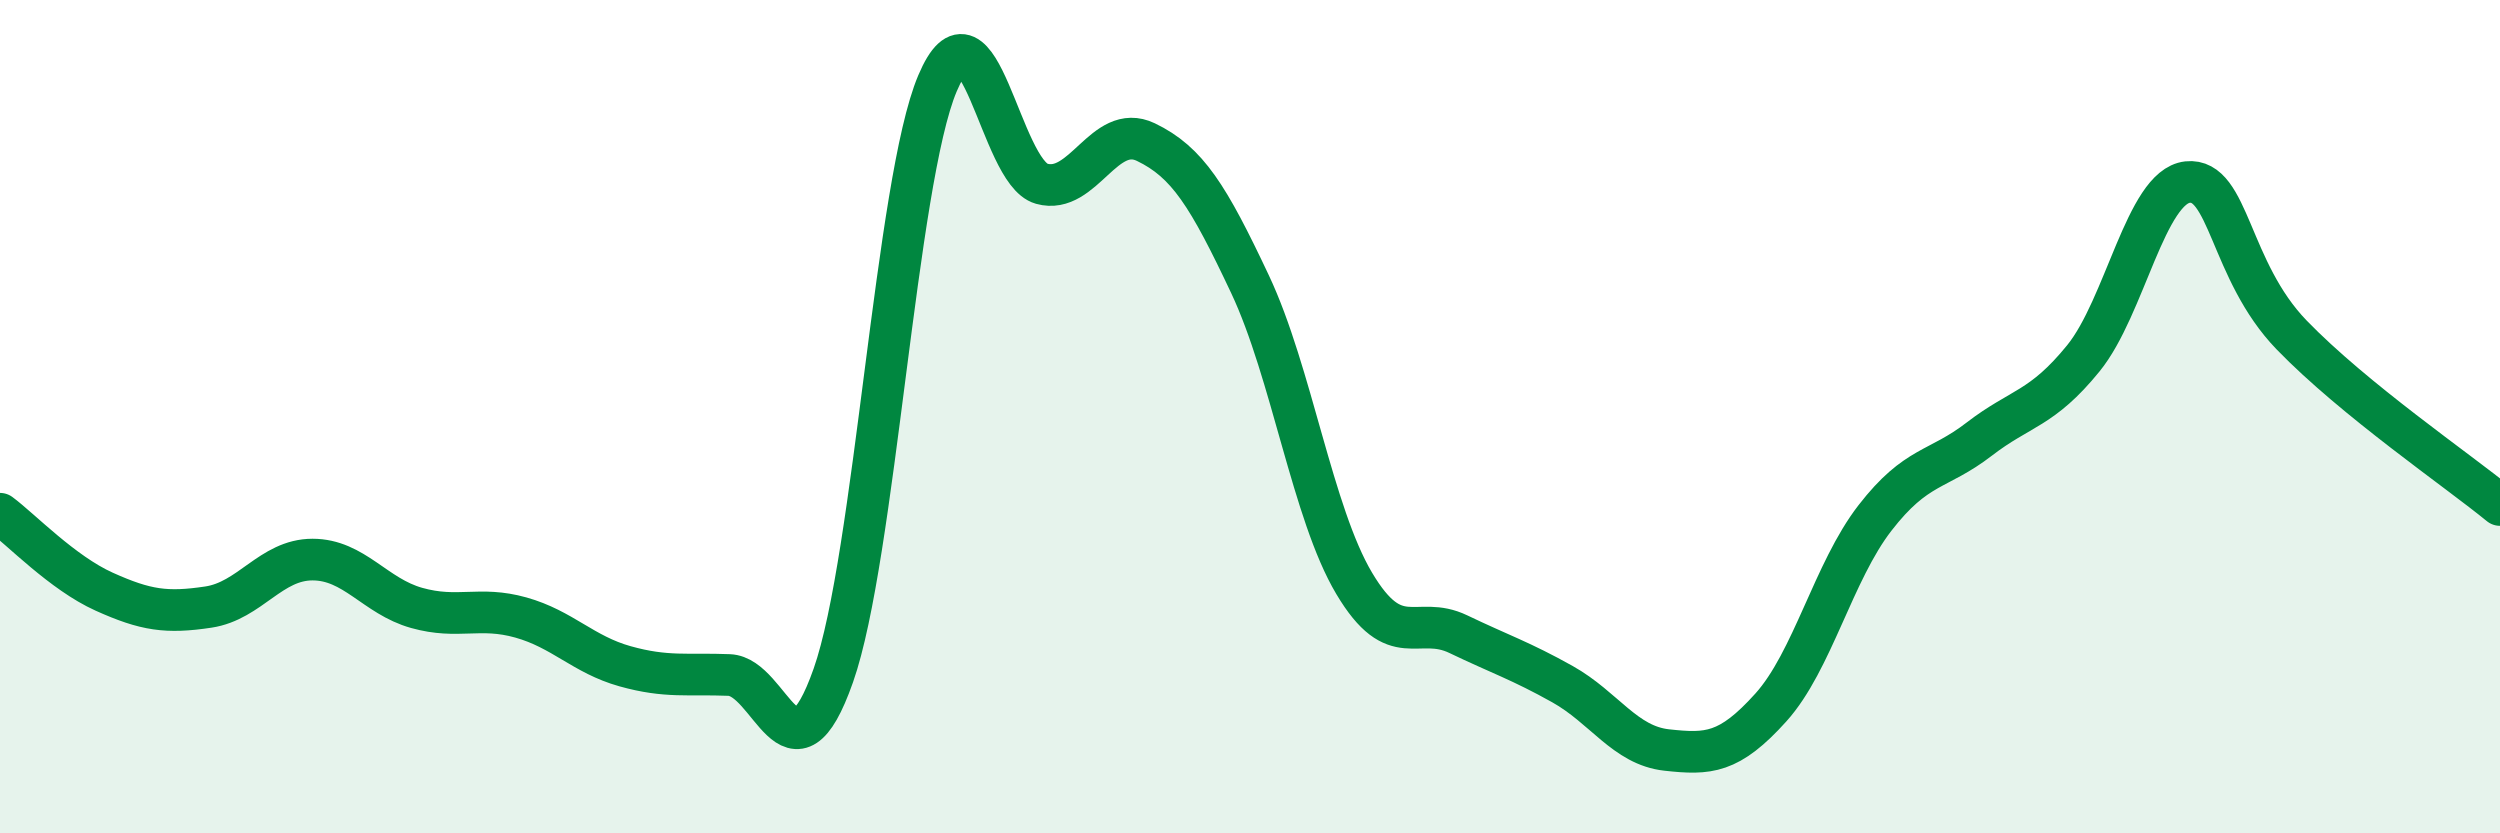 
    <svg width="60" height="20" viewBox="0 0 60 20" xmlns="http://www.w3.org/2000/svg">
      <path
        d="M 0,12.33 C 0.5,12.7 1.5,13.75 2.5,14.2 C 3.5,14.65 4,14.72 5,14.57 C 6,14.42 6.5,13.43 7.5,13.43 C 8.5,13.43 9,14.31 10,14.59 C 11,14.87 11.5,14.54 12.5,14.82 C 13.5,15.1 14,15.71 15,15.99 C 16,16.27 16.5,16.16 17.5,16.2 C 18.5,16.24 19,19.05 20,16.21 C 21,13.37 21.5,4.36 22.5,2 C 23.5,-0.36 24,4.13 25,4.41 C 26,4.69 26.5,2.93 27.5,3.41 C 28.5,3.89 29,4.7 30,6.82 C 31,8.94 31.5,12.32 32.5,14 C 33.5,15.68 34,14.74 35,15.22 C 36,15.7 36.5,15.86 37.5,16.42 C 38.5,16.98 39,17.89 40,18 C 41,18.11 41.5,18.09 42.5,16.98 C 43.5,15.87 44,13.72 45,12.43 C 46,11.14 46.5,11.31 47.5,10.54 C 48.5,9.77 49,9.83 50,8.6 C 51,7.37 51.5,4.48 52.5,4.37 C 53.5,4.26 53.5,6.49 55,8.04 C 56.5,9.59 59,11.3 60,12.12L60 20L0 20Z"
        fill="#008740"
        opacity="0.1"
        stroke-linecap="round"
        stroke-linejoin="round"
      />
      <path
        d="M 0,12.33 C 0.5,12.7 1.5,13.75 2.5,14.2 C 3.5,14.65 4,14.72 5,14.57 C 6,14.42 6.5,13.43 7.5,13.43 C 8.5,13.43 9,14.31 10,14.59 C 11,14.87 11.5,14.54 12.5,14.82 C 13.5,15.1 14,15.71 15,15.99 C 16,16.27 16.5,16.16 17.5,16.2 C 18.5,16.24 19,19.05 20,16.21 C 21,13.37 21.5,4.36 22.5,2 C 23.5,-0.36 24,4.13 25,4.41 C 26,4.69 26.5,2.93 27.5,3.41 C 28.5,3.89 29,4.7 30,6.82 C 31,8.94 31.5,12.32 32.5,14 C 33.5,15.68 34,14.74 35,15.22 C 36,15.7 36.5,15.86 37.5,16.42 C 38.5,16.98 39,17.89 40,18 C 41,18.11 41.5,18.09 42.5,16.98 C 43.5,15.87 44,13.72 45,12.43 C 46,11.14 46.5,11.31 47.5,10.54 C 48.5,9.77 49,9.83 50,8.6 C 51,7.37 51.5,4.48 52.5,4.37 C 53.5,4.26 53.5,6.49 55,8.04 C 56.5,9.59 59,11.3 60,12.12"
        stroke="#008740"
        stroke-width="1"
        fill="none"
        stroke-linecap="round"
        stroke-linejoin="round"
      />
    </svg>
  